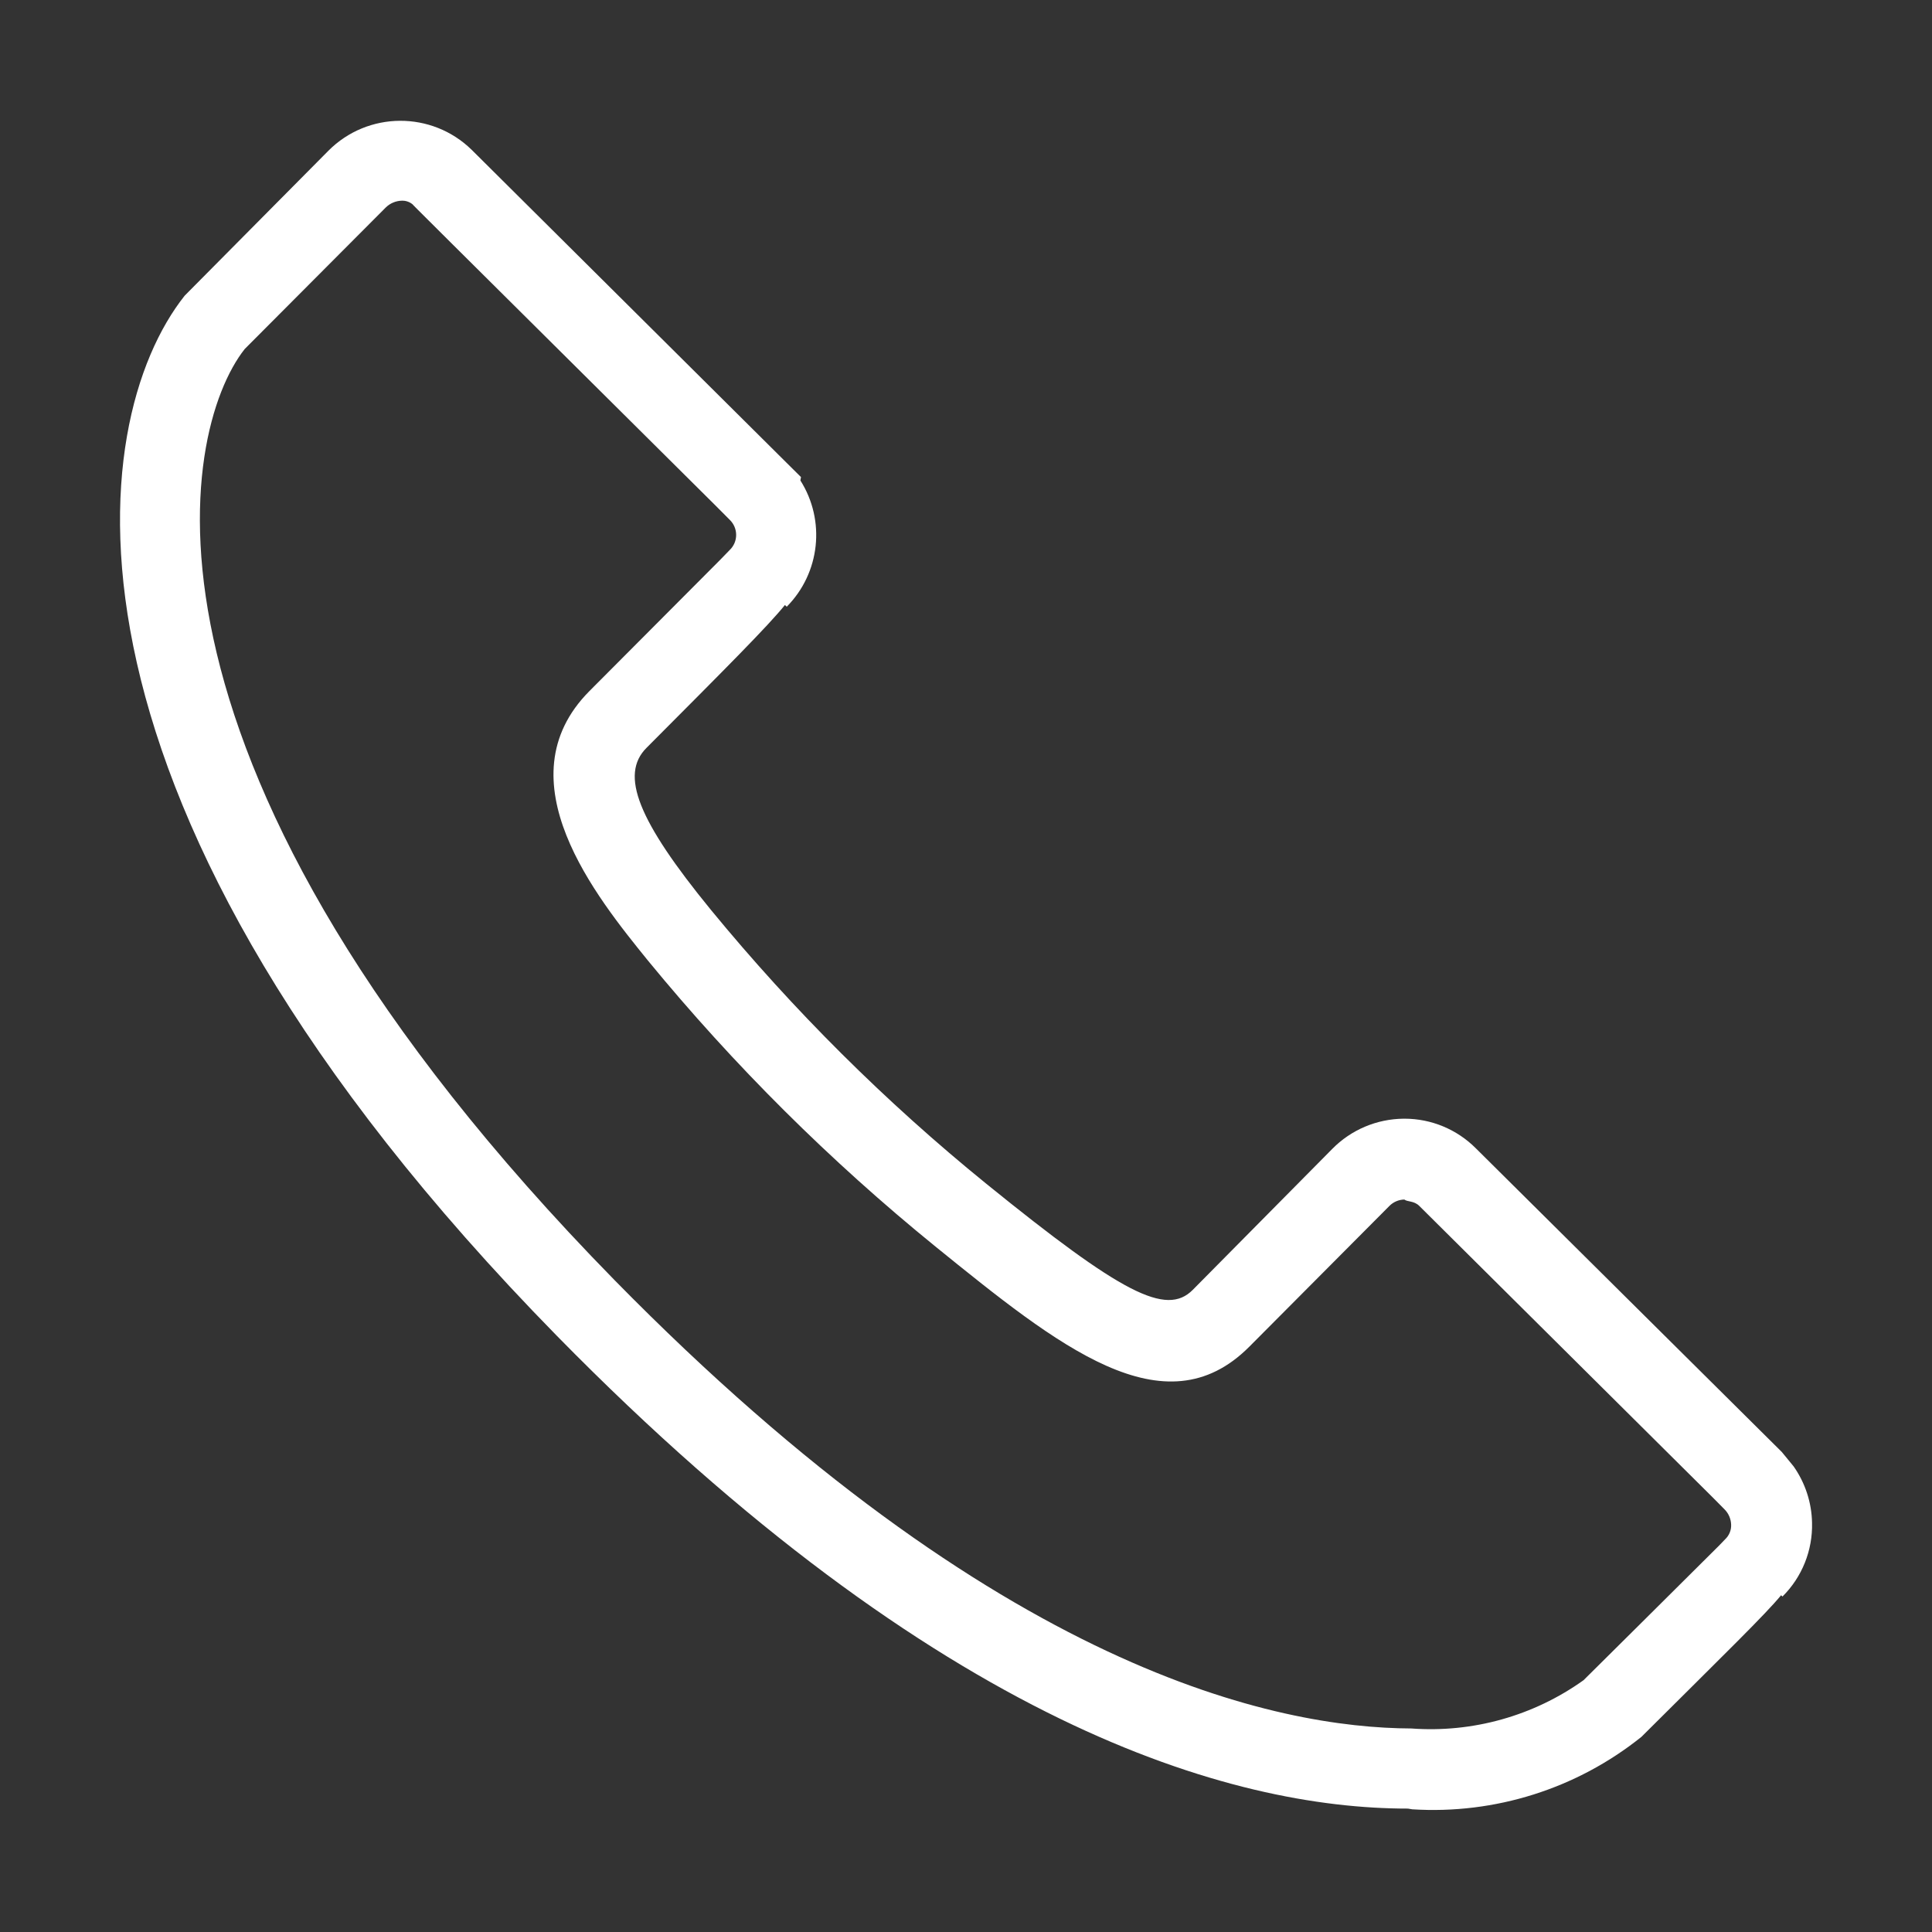 <svg width="32" height="32" viewBox="0 0 32 32" fill="none" xmlns="http://www.w3.org/2000/svg">
<rect x="0" y="0" width="32" height="32" fill="#333333" stroke="none"/>
<path fill-rule="evenodd" clip-rule="evenodd" d="M23.319 29.956C20.385 29.956 15.563 28.586 9.224 22.126C0.551 13.281 1.399 6.988 3.059 4.897L5.439 2.497C6.092 1.841 7.152 1.835 7.813 2.482L13.023 7.66L13.267 7.902L13.257 7.958C13.678 8.623 13.584 9.49 13.031 10.049L13.001 10.021C12.707 10.382 12.06 11.03 10.707 12.388C10.265 12.833 10.563 13.588 11.773 15.068C13.139 16.732 14.669 18.254 16.34 19.61C18.581 21.426 19.316 21.806 19.755 21.365L22.067 19.029C22.379 18.712 22.804 18.533 23.249 18.529H23.264C23.707 18.529 24.132 18.706 24.445 19.02V19.02L29.512 24.049L29.708 24.288C29.9 24.562 30.007 24.887 30.013 25.221C30.025 25.679 29.848 26.121 29.523 26.444L29.501 26.422C29.235 26.744 28.605 27.356 27.187 28.768C26.115 29.627 24.762 30.054 23.392 29.968L23.319 29.956ZM6.656 3.324C6.556 3.326 6.46 3.367 6.389 3.437L4.053 5.781C2.972 7.15 1.857 12.708 10.176 21.2C16.551 27.698 21.161 28.62 23.376 28.629C24.391 28.704 25.401 28.421 26.229 27.829C26.24 27.818 28.041 26.032 28.473 25.6V25.6L28.572 25.497C28.64 25.434 28.677 25.345 28.673 25.253C28.67 25.158 28.631 25.067 28.564 25L28.368 24.802L23.507 19.973C23.419 19.886 23.312 19.909 23.26 19.868C23.167 19.87 23.078 19.908 23.013 19.974L20.693 22.305C19.285 23.717 17.528 22.294 15.493 20.646C13.751 19.231 12.155 17.644 10.731 15.909C9.883 14.862 8.304 12.917 9.761 11.448C9.761 11.448 11.407 9.797 11.925 9.276V9.276L12.087 9.109C12.155 9.044 12.193 8.954 12.193 8.86C12.193 8.766 12.155 8.676 12.087 8.61L11.844 8.366V8.366C6.856 3.412 6.856 3.412 6.833 3.384C6.783 3.343 6.72 3.322 6.656 3.324Z" fill="white"/>
</svg>
